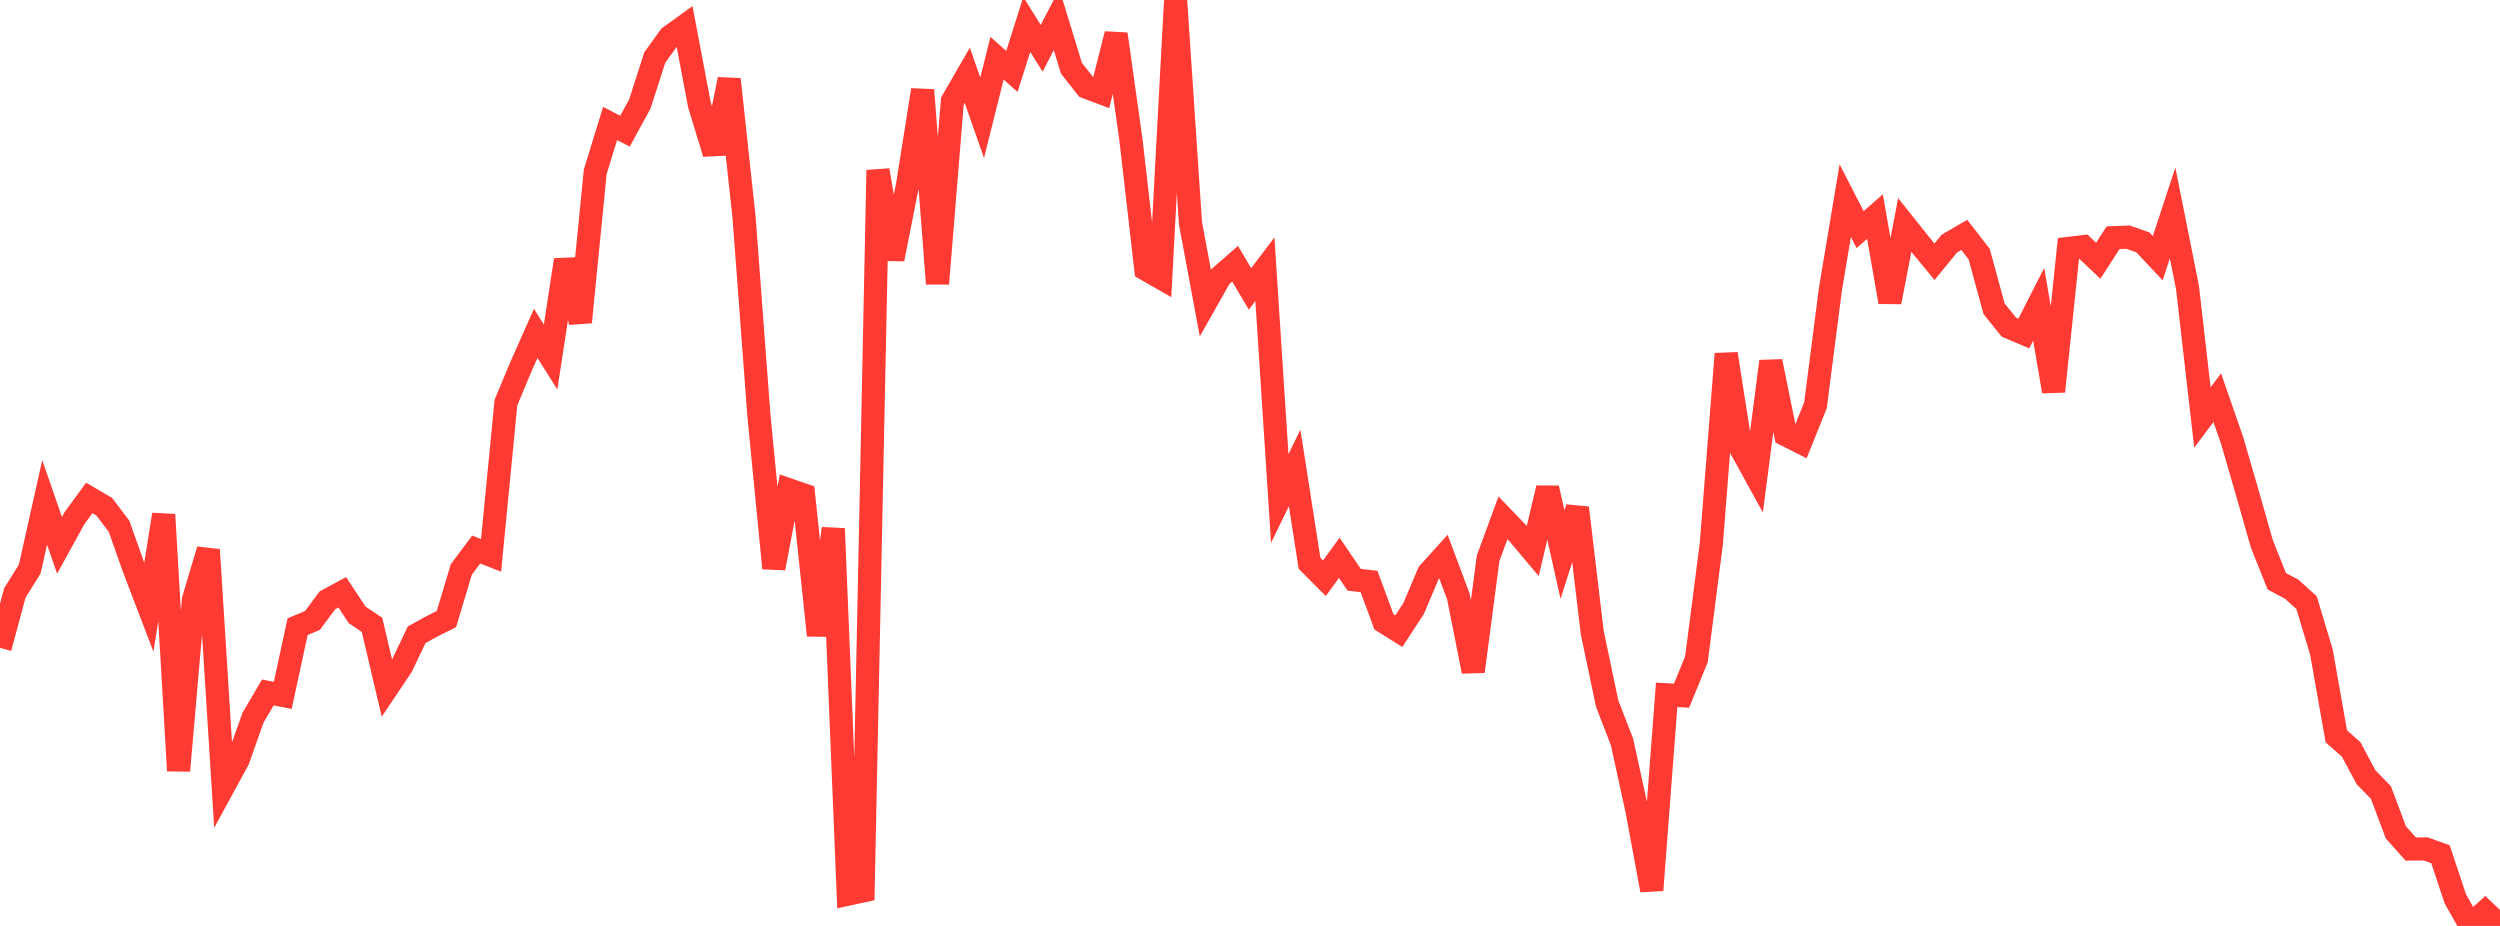 <?xml version="1.0" standalone="no"?>
<!DOCTYPE svg PUBLIC "-//W3C//DTD SVG 1.1//EN" "http://www.w3.org/Graphics/SVG/1.1/DTD/svg11.dtd">

<svg width="135" height="50" viewBox="0 0 135 50" preserveAspectRatio="none" 
  xmlns="http://www.w3.org/2000/svg"
  xmlns:xlink="http://www.w3.org/1999/xlink">


<polyline points="0.0, 34.985 0.804, 32.015 1.607, 30.727 2.411, 27.13 3.214, 29.446 4.018, 27.987 4.821, 26.89 5.625, 27.359 6.429, 28.418 7.232, 30.686 8.036, 32.79 8.839, 27.786 9.643, 41.619 10.446, 32.381 11.25, 29.688 12.054, 42.502 12.857, 41.027 13.661, 38.76 14.464, 37.392 15.268, 37.552 16.071, 33.841 16.875, 33.503 17.679, 32.419 18.482, 31.984 19.286, 33.203 20.089, 33.74 20.893, 37.163 21.696, 35.964 22.5, 34.276 23.304, 33.833 24.107, 33.43 24.911, 30.751 25.714, 29.676 26.518, 29.989 27.321, 21.737 28.125, 19.812 28.929, 18.002 29.732, 19.281 30.536, 14.034 31.339, 17.399 32.143, 9.275 32.946, 6.669 33.75, 7.082 34.554, 5.609 35.357, 3.108 36.161, 1.99 36.964, 1.41 37.768, 5.654 38.571, 8.285 39.375, 4.283 40.179, 11.738 40.982, 22.454 41.786, 30.684 42.589, 26.447 43.393, 26.724 44.196, 34.308 45.0, 28.545 45.804, 48.28 46.607, 48.106 47.411, 9.189 48.214, 13.992 49.018, 9.928 49.821, 4.859 50.625, 15.319 51.429, 5.456 52.232, 4.066 53.036, 6.357 53.839, 3.145 54.643, 3.859 55.446, 1.317 56.25, 2.608 57.054, 1.057 57.857, 3.684 58.661, 4.705 59.464, 5.009 60.268, 1.84 61.071, 7.551 61.875, 14.539 62.679, 15 63.482, 0.0 64.286, 12.053 65.089, 16.367 65.893, 14.944 66.696, 14.244 67.5, 15.601 68.304, 14.538 69.107, 26.921 69.911, 25.268 70.714, 30.418 71.518, 31.226 72.321, 30.121 73.125, 31.307 73.929, 31.4 74.732, 33.579 75.536, 34.082 76.339, 32.853 77.143, 30.948 77.946, 30.059 78.75, 32.206 79.554, 36.259 80.357, 30.15 81.161, 27.963 81.964, 28.8 82.768, 29.754 83.571, 26.356 84.375, 29.948 85.179, 27.423 85.982, 34.162 86.786, 37.992 87.589, 40.065 88.393, 43.749 89.196, 48.071 90.0, 37.52 90.804, 37.568 91.607, 35.605 92.411, 29.369 93.214, 19.107 94.018, 24.239 94.821, 25.698 95.625, 19.515 96.429, 23.477 97.232, 23.883 98.036, 21.886 98.839, 15.64 99.643, 10.835 100.446, 12.4 101.25, 11.694 102.054, 16.309 102.857, 12.15 103.661, 13.159 104.464, 14.134 105.268, 13.151 106.071, 12.684 106.875, 13.721 107.679, 16.672 108.482, 17.669 109.286, 18.009 110.089, 16.431 110.893, 21.137 111.696, 13.413 112.5, 13.317 113.304, 14.083 114.107, 12.837 114.911, 12.806 115.714, 13.087 116.518, 13.943 117.321, 11.5 118.125, 15.525 118.929, 22.544 119.732, 21.475 120.536, 23.788 121.339, 26.555 122.143, 29.378 122.946, 31.388 123.75, 31.815 124.554, 32.541 125.357, 35.211 126.161, 39.76 126.964, 40.47 127.768, 41.972 128.571, 42.8 129.375, 44.943 130.179, 45.848 130.982, 45.842 131.786, 46.131 132.589, 48.54 133.393, 49.965 134.196, 49.236 135.0, 50.0" fill="none" stroke="#ff3a33" stroke-width="1.25"/>

</svg>